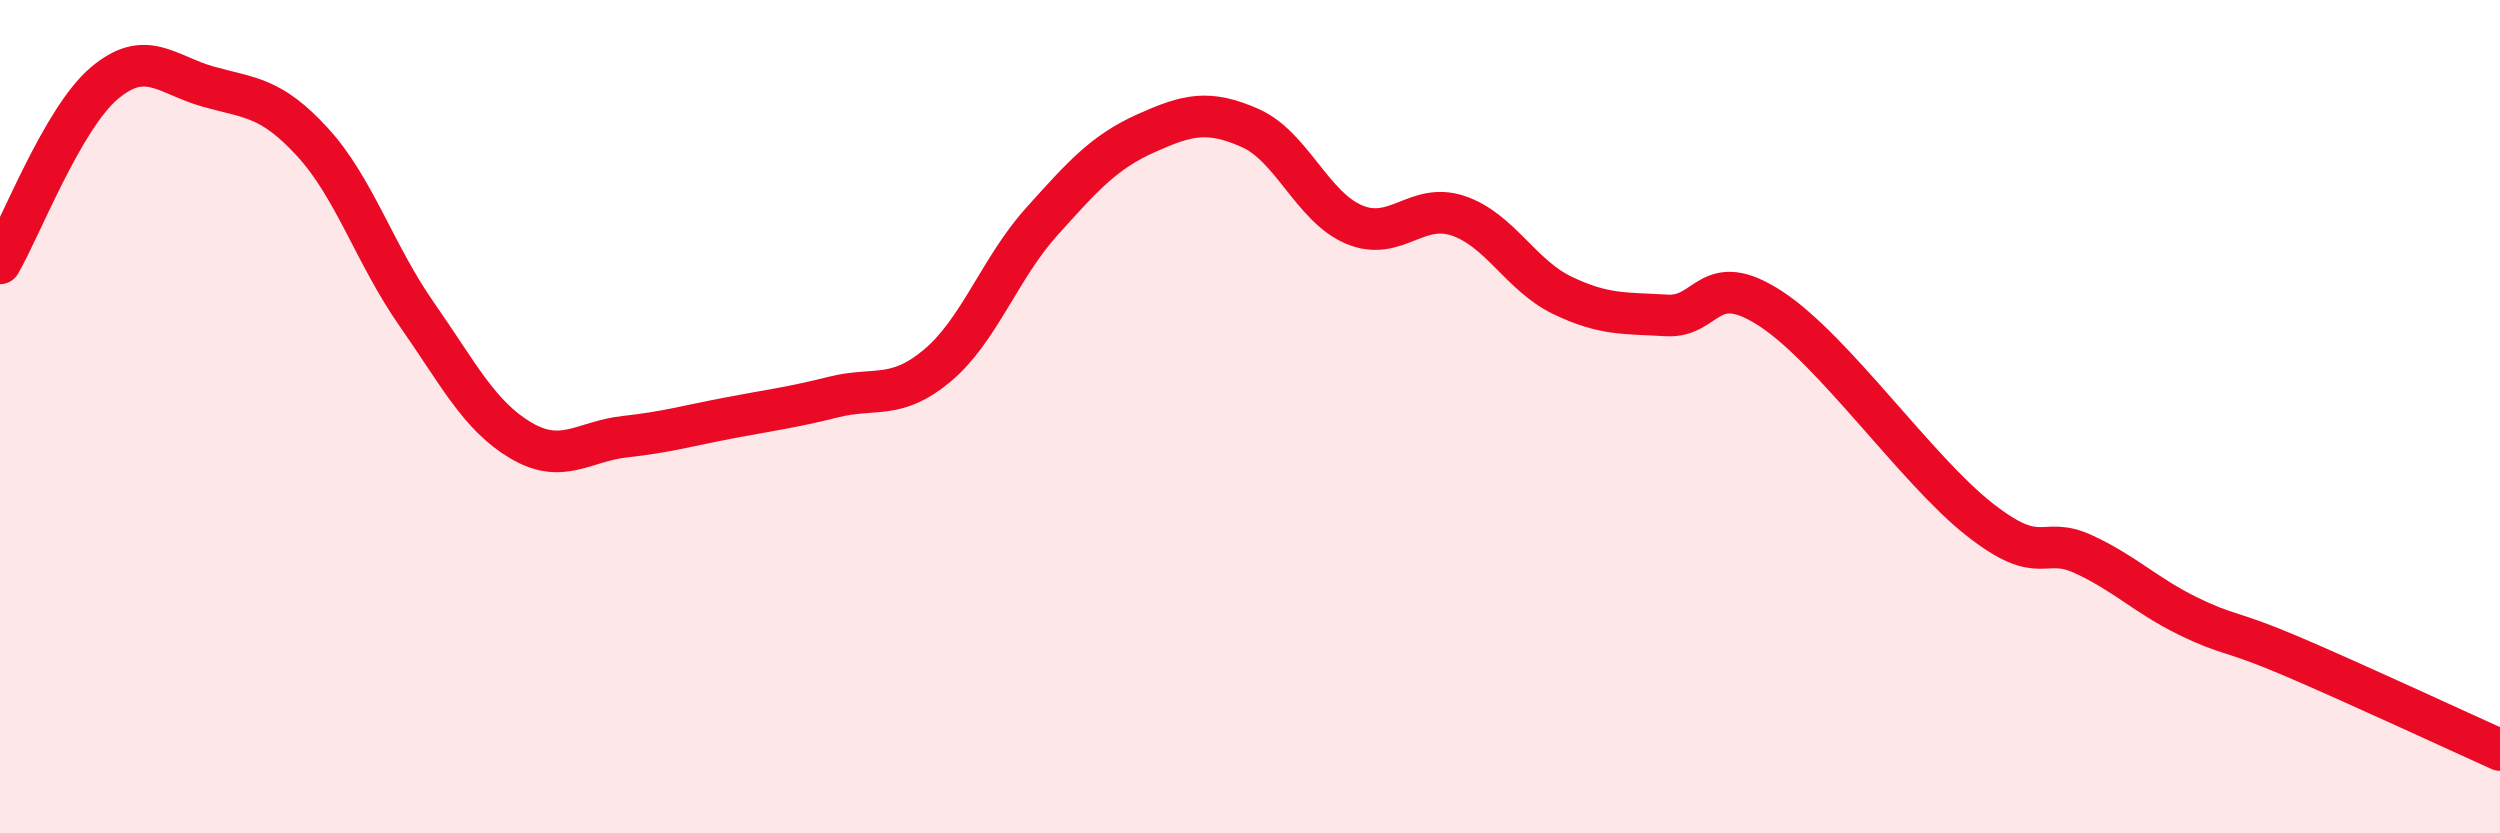 
    <svg width="60" height="20" viewBox="0 0 60 20" xmlns="http://www.w3.org/2000/svg">
      <path
        d="M 0,6.32 C 0.5,5.46 1.5,2.85 2.5,2 C 3.5,1.15 4,1.8 5,2.08 C 6,2.36 6.5,2.32 7.5,3.41 C 8.5,4.5 9,6.11 10,7.54 C 11,8.97 11.5,9.98 12.5,10.57 C 13.5,11.16 14,10.59 15,10.48 C 16,10.37 16.5,10.22 17.5,10.03 C 18.5,9.84 19,9.78 20,9.53 C 21,9.28 21.5,9.61 22.5,8.77 C 23.5,7.93 24,6.43 25,5.32 C 26,4.21 26.5,3.65 27.5,3.2 C 28.5,2.75 29,2.63 30,3.07 C 31,3.51 31.5,4.97 32.5,5.39 C 33.5,5.81 34,4.84 35,5.18 C 36,5.52 36.5,6.61 37.5,7.09 C 38.5,7.57 39,7.51 40,7.57 C 41,7.63 41,6.43 42.5,7.41 C 44,8.39 46,11.28 47.5,12.46 C 49,13.64 49,12.84 50,13.3 C 51,13.76 51.5,14.29 52.5,14.78 C 53.5,15.27 53.5,15.11 55,15.75 C 56.5,16.39 59,17.55 60,18L60 20L0 20Z"
        fill="#EB0A25"
        opacity="0.1"
        stroke-linecap="round"
        stroke-linejoin="round"
      />
      <path
        d="M 0,6.32 C 0.5,5.46 1.5,2.85 2.5,2 C 3.5,1.15 4,1.8 5,2.08 C 6,2.36 6.5,2.32 7.5,3.41 C 8.5,4.5 9,6.11 10,7.54 C 11,8.97 11.5,9.98 12.5,10.57 C 13.5,11.16 14,10.59 15,10.48 C 16,10.37 16.5,10.22 17.5,10.03 C 18.5,9.84 19,9.78 20,9.53 C 21,9.28 21.5,9.61 22.5,8.77 C 23.5,7.93 24,6.43 25,5.32 C 26,4.21 26.5,3.65 27.5,3.2 C 28.5,2.75 29,2.63 30,3.07 C 31,3.51 31.5,4.97 32.5,5.39 C 33.5,5.81 34,4.84 35,5.18 C 36,5.52 36.5,6.61 37.5,7.09 C 38.5,7.57 39,7.51 40,7.57 C 41,7.63 41,6.43 42.5,7.41 C 44,8.39 46,11.28 47.5,12.46 C 49,13.64 49,12.84 50,13.3 C 51,13.76 51.5,14.29 52.5,14.78 C 53.5,15.27 53.5,15.11 55,15.75 C 56.5,16.39 59,17.55 60,18"
        stroke="#EB0A25"
        stroke-width="1"
        fill="none"
        stroke-linecap="round"
        stroke-linejoin="round"
      />
    </svg>
  